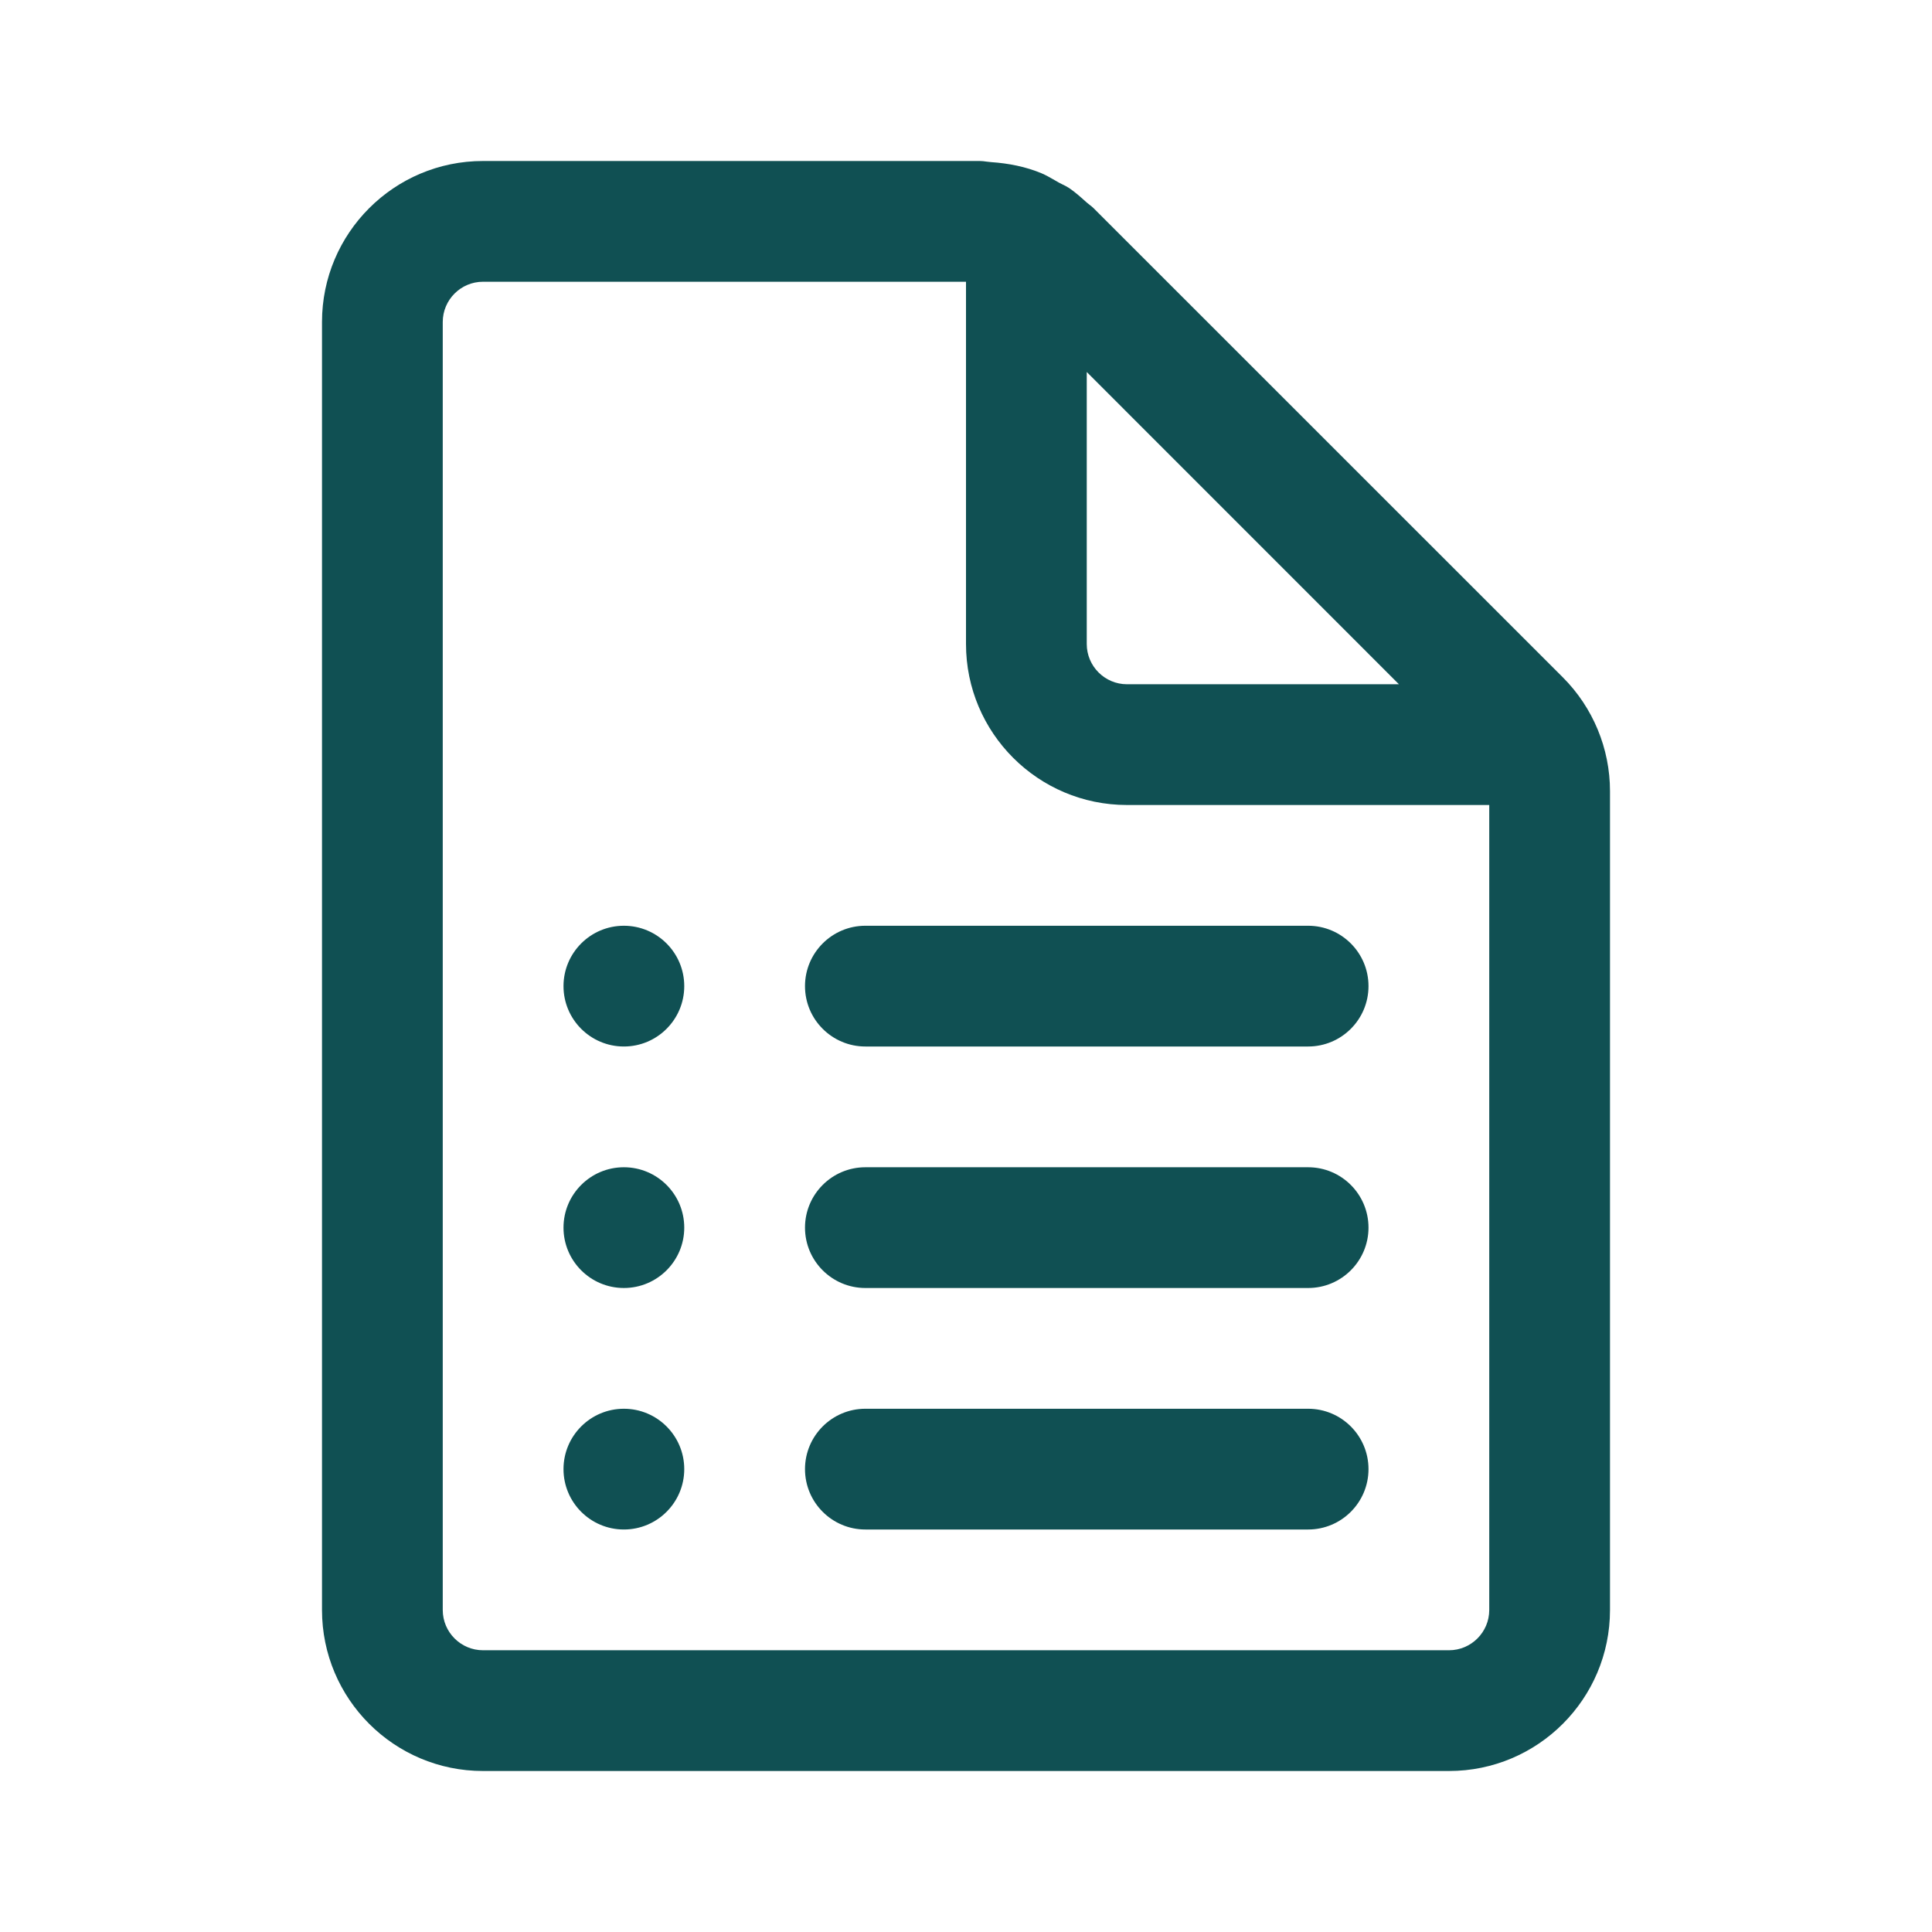 <svg width="60" height="60" viewBox="0 0 60 60" fill="none" xmlns="http://www.w3.org/2000/svg">
<path d="M17.5 30.625C17.5 29.59 18.34 28.75 19.375 28.75C20.41 28.75 21.25 29.59 21.25 30.625C21.25 31.66 20.41 32.5 19.375 32.5C18.34 32.5 17.5 31.66 17.5 30.625ZM19.375 36.25C18.34 36.25 17.5 37.09 17.5 38.125C17.5 39.16 18.34 40 19.375 40C20.41 40 21.25 39.16 21.25 38.125C21.25 37.09 20.41 36.25 19.375 36.25ZM17.5 45.625C17.5 44.59 18.34 43.75 19.375 43.75C20.41 43.75 21.25 44.59 21.25 45.625C21.25 46.66 20.41 47.5 19.375 47.5C18.34 47.5 17.5 46.66 17.5 45.625ZM26.875 28.75C25.84 28.75 25 29.59 25 30.625C25 31.66 25.84 32.5 26.875 32.5H40.625C41.66 32.5 42.5 31.66 42.5 30.625C42.5 29.59 41.66 28.75 40.625 28.75H26.875ZM25 38.125C25 37.09 25.84 36.25 26.875 36.25H40.625C41.66 36.25 42.5 37.09 42.5 38.125C42.5 39.16 41.66 40 40.625 40H26.875C25.84 40 25 39.16 25 38.125ZM26.875 43.75C25.84 43.75 25 44.59 25 45.625C25 46.66 25.84 47.5 26.875 47.5H40.625C41.66 47.5 42.5 46.66 42.5 45.625C42.5 44.59 41.66 43.75 40.625 43.75H26.875ZM48.535 21.035L33.962 6.465C33.925 6.428 33.883 6.395 33.841 6.363C33.809 6.339 33.779 6.316 33.75 6.29C33.572 6.13 33.398 5.973 33.203 5.84C33.139 5.797 33.07 5.764 33.001 5.73C32.961 5.711 32.921 5.691 32.883 5.67C32.841 5.646 32.799 5.622 32.758 5.598C32.622 5.52 32.486 5.441 32.343 5.38C31.85 5.175 31.32 5.072 30.782 5.035C30.733 5.032 30.684 5.025 30.636 5.019C30.568 5.009 30.5 5 30.43 5H15C12.24 5 10 7.24 10 10V50C10 52.76 12.24 55 15 55H45C47.76 55 50 52.76 50 50V24.57C50 23.245 49.472 21.973 48.535 21.035ZM46.25 50C46.25 50.688 45.69 51.25 45 51.25H15C14.31 51.25 13.75 50.688 13.75 50V10C13.75 9.312 14.31 8.75 15 8.75H30V20C30 22.76 32.24 25 35 25H46.25V50ZM33.75 11.553L43.445 21.25H35C34.31 21.25 33.75 20.688 33.75 20V11.553Z" fill="#105053"/>
</svg>
